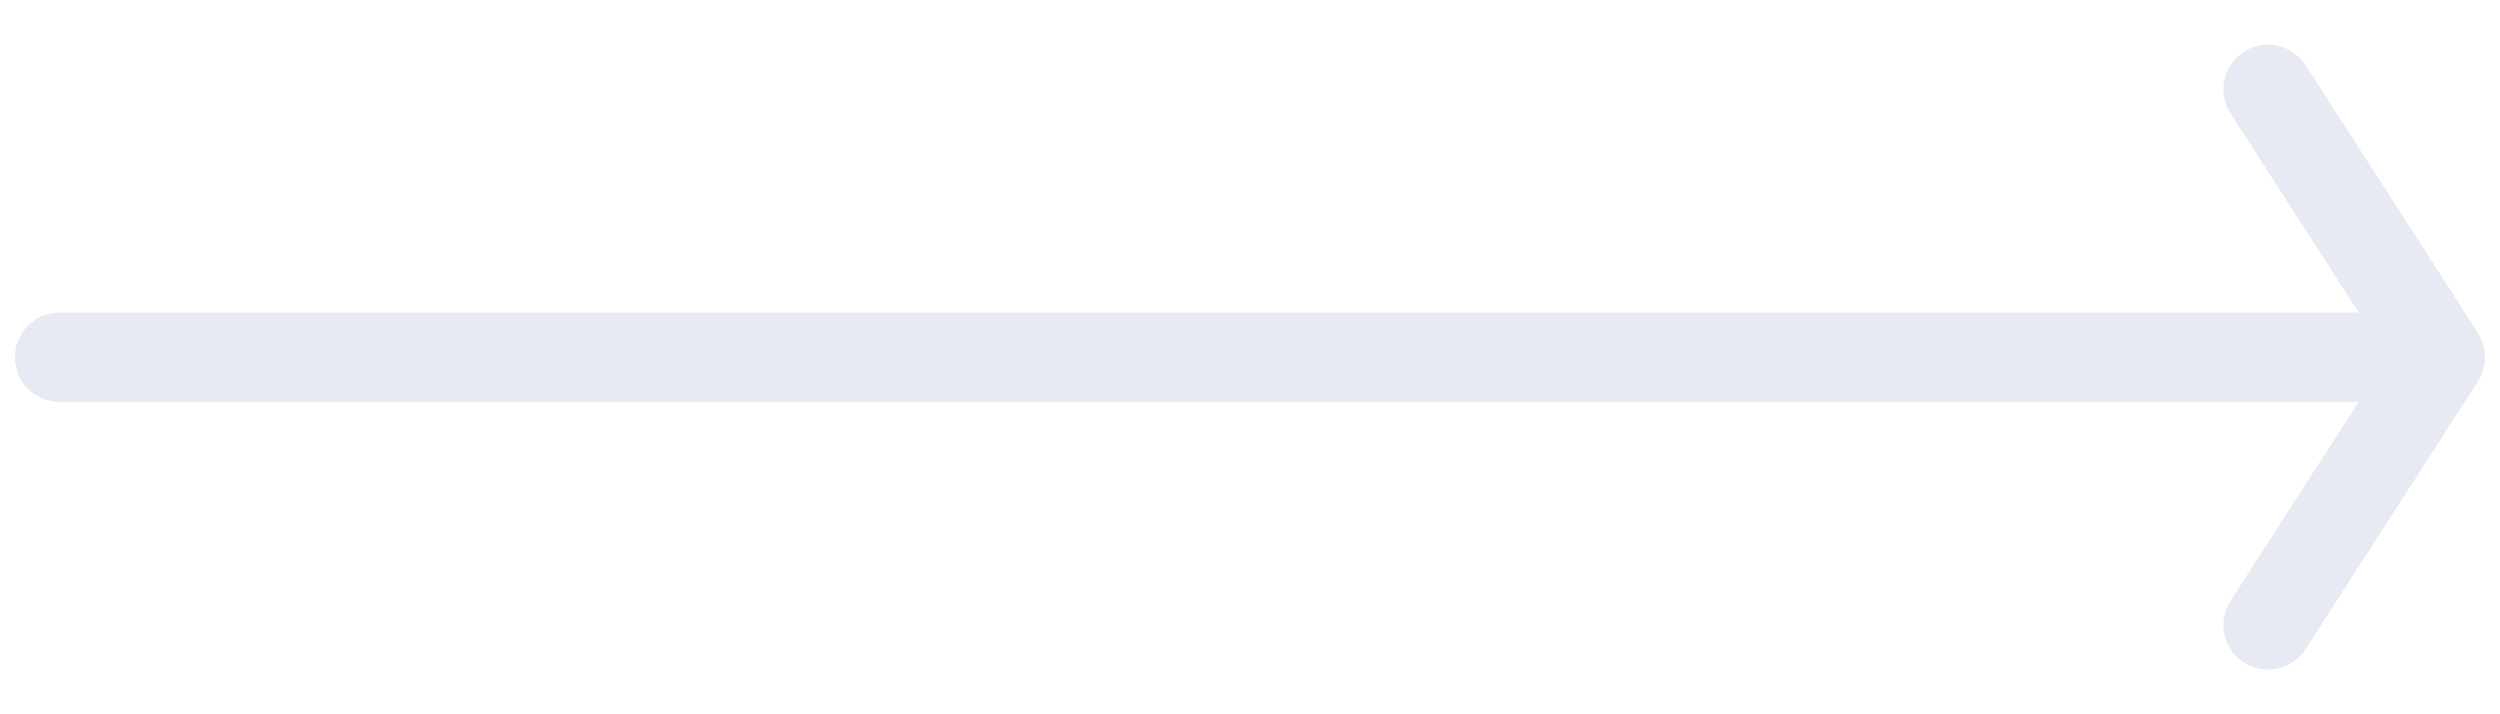 <svg width="42" height="12" viewBox="0 0 42 12" fill="none" xmlns="http://www.w3.org/2000/svg">
<path d="M1 6L41 6M41 6L38.103 10.5M41 6L38.103 1.5" stroke="#E7EAF2" stroke-width="1.5" stroke-linecap="round" stroke-linejoin="round"/>
</svg>
